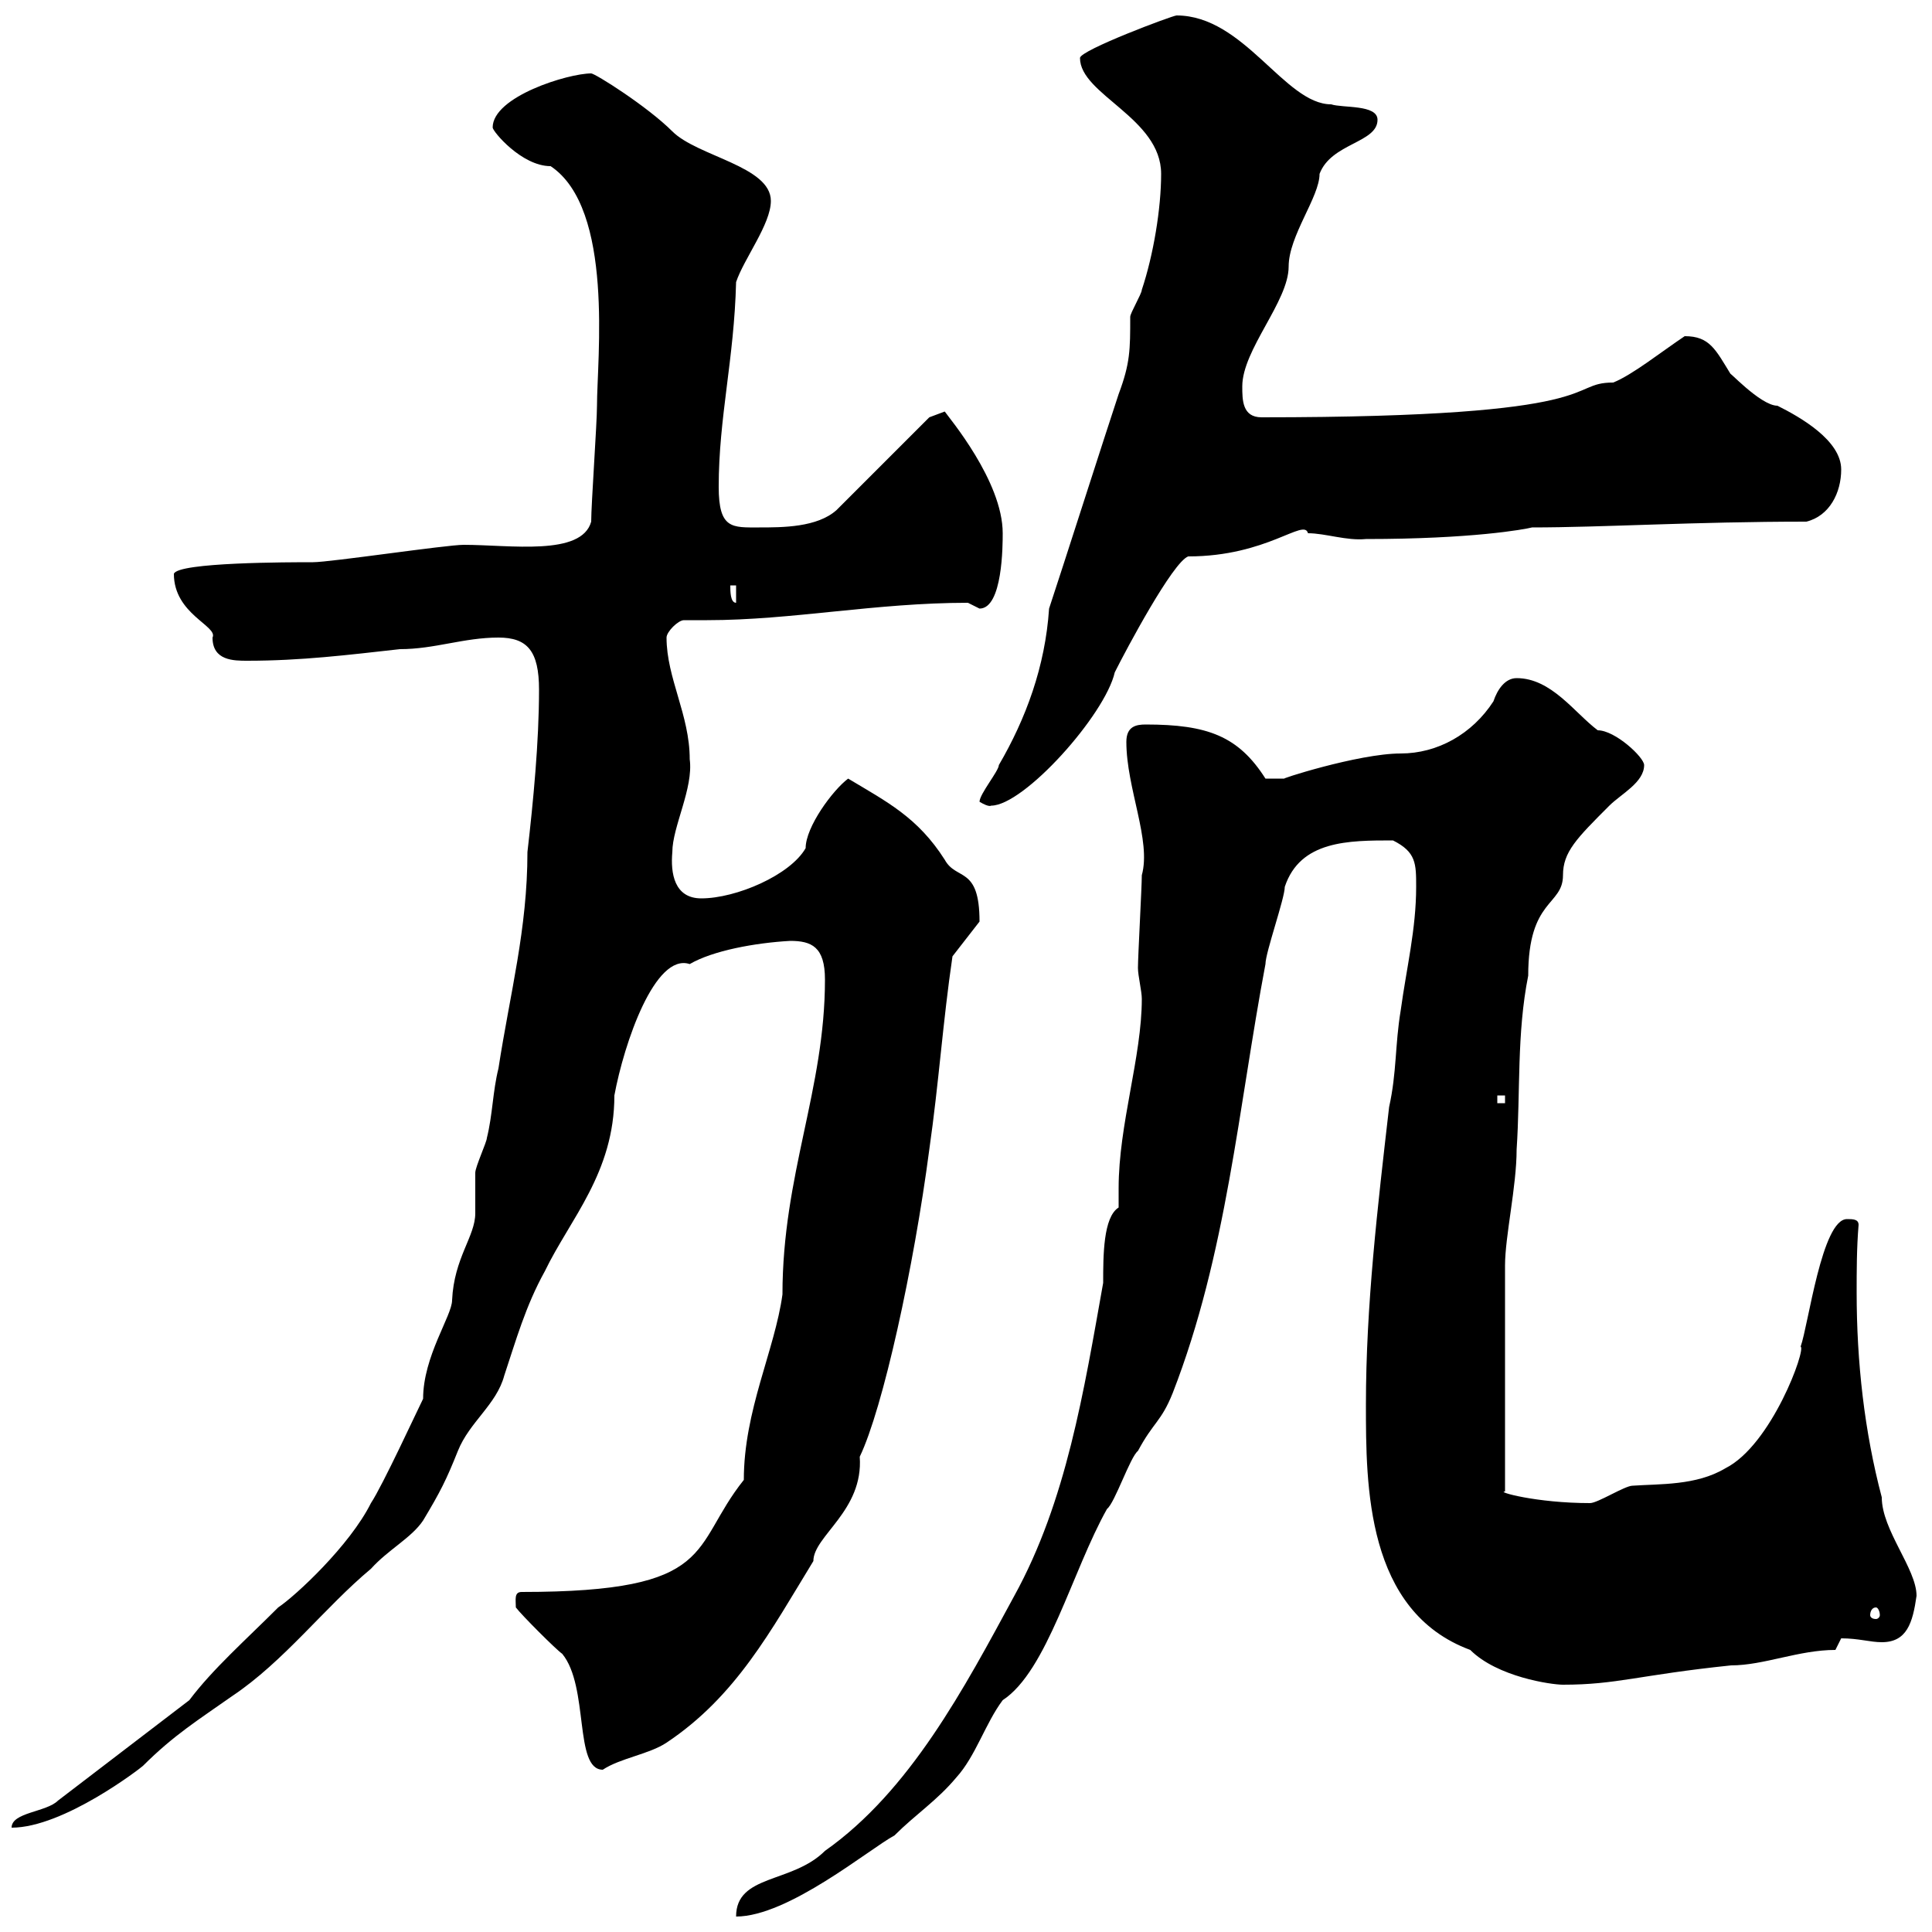 <svg xmlns="http://www.w3.org/2000/svg" xmlns:xlink="http://www.w3.org/1999/xlink" width="300" height="300"><path d="M173.70 187.50C171.30 189 171.30 195 171.30 199.20C168.30 216 165.60 233.10 157.50 247.80C149.70 262.20 141.30 278.10 128.10 287.40C123 292.50 114.30 291 114.30 297.60C122.40 297.60 135 287.10 138.90 285C142.20 281.70 145.50 279.60 148.50 276C151.50 272.70 153 267.60 155.70 264C162.60 259.50 166.50 243.90 171.90 234.30C173.10 233.40 175.50 226.20 176.70 225.30C179.10 220.80 180.30 220.80 182.10 216.30C190.50 194.70 192.30 171.90 196.50 149.70C196.50 147.90 199.50 139.50 199.50 137.70C201.90 130.50 209.40 130.50 216.30 130.50C219.90 132.30 219.90 134.10 219.90 137.70C219.90 144.30 218.40 150.30 217.50 156.90C216.60 162.30 216.90 166.50 215.70 171.90C213.90 187.50 212.10 202.80 212.10 218.10C212.10 230.70 212.10 250.20 228.30 256.20C232.50 260.40 240.90 261.60 242.70 261.60C251.10 261.60 254.40 260.10 268.80 258.60C273.90 258.60 279.30 256.20 285 256.20C285 256.20 285.90 254.40 285.90 254.40C288.60 254.40 290.40 255 292.20 255C296.10 255 297 252 297.60 247.80C297.60 243.60 292.20 237.60 292.20 232.50C289.50 222.30 288.30 211.50 288.30 200.70C288.30 197.40 288.30 193.80 288.60 190.20C288.60 189.30 287.70 189.30 286.80 189.30C282.90 189.30 280.80 205.80 279.60 209.10C280.50 209.40 275.10 224.40 267.90 228C263.40 230.70 257.70 230.40 253.50 230.70C252.30 230.70 248.10 233.40 246.90 233.40C238.50 233.40 232.20 231.60 233.70 231.60L233.70 196.50C233.70 192 235.50 184.20 235.50 178.50C236.10 169.50 235.50 160.50 237.30 151.50C237.30 139.50 242.70 140.70 242.70 135.90C242.70 132.30 244.80 130.20 249.90 125.10C251.70 123.30 255.30 121.50 255.30 118.80C255.30 117.60 250.80 113.40 248.10 113.40C244.50 110.70 240.90 105.30 235.50 105.30C233.70 105.30 232.50 107.10 231.90 108.90C228.60 114 223.20 117 217.50 117C210.90 117 198 121.20 199.50 120.90C198.30 120.90 196.50 120.90 196.50 120.90C192.30 114.30 187.50 112.50 177.90 112.50C176.40 112.50 174.90 112.80 174.90 115.20C174.90 122.40 178.80 130.50 177.30 135.90C177.30 137.70 176.70 148.50 176.70 150.30C176.70 151.50 177.30 153.90 177.30 155.10C177.30 164.10 173.70 174.60 173.70 184.50C173.70 185.70 173.70 186.30 173.70 187.50ZM83.70 107.10C83.70 115.20 82.80 124.50 81.90 132.30C81.90 144.30 79.20 154.20 77.40 165.90C76.50 169.50 76.50 173.10 75.60 176.70C75.60 177.30 73.80 181.20 73.80 182.10C73.80 183 73.80 187.50 73.80 188.40C73.80 192 70.50 195.30 70.20 201.90C70.20 204.30 65.70 210.60 65.70 217.20C64.80 219 59.40 230.70 57.60 233.40C54.30 240 45.90 247.80 43.20 249.60C38.10 254.70 33 259.20 29.40 264L9 279.60C7.20 281.40 1.80 281.40 1.80 283.80C9.90 283.80 21.90 274.50 22.20 274.20C27 269.40 30.90 267 36 263.40C44.10 258 50.40 249.60 57.60 243.60C60.30 240.60 63.90 238.80 65.70 236.10C68.40 231.60 69.30 229.80 71.10 225.30C72.90 220.80 77.10 218.10 78.30 213.60C80.10 208.20 81.60 202.80 84.60 197.40C88.50 189.30 95.40 182.10 95.40 170.10C96.90 162 101.70 147.90 107.10 149.70C110.70 147.60 117.30 146.40 122.70 146.10C126 146.10 128.10 147 128.10 152.10C128.10 169.20 121.50 182.40 121.50 201C120.30 209.70 115.50 219 115.50 229.80C107.10 240.30 111.60 247.20 81 247.20C79.80 247.20 80.10 248.40 80.10 249.60C81 250.80 86.40 256.20 87.30 256.80C91.50 261.90 89.10 274.80 93.60 274.80C96.30 273 100.80 272.40 103.50 270.60C114.30 263.40 119.70 253.20 126.30 242.40C126.30 238.50 134.10 234.60 133.50 226.20C137.10 218.70 141.90 196.80 144.30 178.50C145.80 168 146.40 158.70 147.90 148.50L152.10 143.10C152.10 134.40 148.50 136.80 146.70 133.50C142.50 126.90 137.70 124.50 131.70 120.90C129.30 122.70 125.10 128.40 125.10 131.70C122.70 135.90 114.30 139.50 108.90 139.50C104.70 139.50 104.10 135.60 104.40 132.30C104.40 128.40 107.70 122.40 107.10 117.90C107.10 111 103.50 105.30 103.50 99C103.50 98.10 105.30 96.30 106.20 96.30C107.10 96.30 108.30 96.30 109.80 96.30C123 96.30 135.90 93.60 150.30 93.60C150.30 93.60 152.10 94.50 152.10 94.50C155.70 94.50 155.70 84.60 155.70 82.80C155.70 74.70 147.30 64.80 146.70 63.90C146.70 63.90 144.30 64.80 144.30 64.80L129.90 79.20C126.90 81.90 121.50 81.90 117.90 81.90C113.70 81.90 111.60 82.20 111.60 75.60C111.60 64.80 114 55.80 114.30 43.80C115.50 40.20 119.70 34.80 119.70 31.20C119.70 25.80 108.30 24.30 104.40 20.40C100.50 16.50 92.40 11.40 91.80 11.40C88.20 11.40 76.50 15 76.50 19.80C76.50 20.40 81 25.80 85.50 25.80C95.40 32.40 92.70 55.80 92.70 63C92.70 65.70 91.80 78.30 91.80 81C90.30 86.40 79.20 84.60 72 84.60C69.30 84.60 51.30 87.30 48.60 87.30C45 87.30 27.60 87.30 27 89.10C27 95.40 33.90 97.20 33 99C33 102.60 36.30 102.60 38.40 102.60C46.80 102.60 54 101.70 62.10 100.80C67.50 100.80 72 99 77.40 99C81.90 99 83.70 101.10 83.70 107.10ZM291.30 249.60C291.60 249.60 291.90 250.20 291.90 250.80C291.90 251.10 291.60 251.40 291.30 251.40C290.70 251.40 290.40 251.10 290.40 250.80C290.40 250.20 290.70 249.60 291.30 249.60ZM232.50 170.10L233.70 170.10L233.70 171.30L232.50 171.30ZM152.10 124.50C153.60 125.40 153.90 125.10 153.90 125.10C159 125.10 171.60 111 173.10 104.40C174.90 100.80 182.10 87.30 184.50 86.40C196.80 86.40 202.50 80.40 203.10 82.80C205.80 82.80 209.10 84 212.10 83.70C228.60 83.70 236.70 82.20 237.90 81.90C248.70 81.90 263.10 81 280.50 81C284.10 80.10 285.90 76.50 285.90 72.90C285.90 68.40 279.60 64.80 276 63C273.30 63 267.90 57 268.80 58.20C266.40 54.30 265.50 52.20 261.60 52.20C258 54.60 253.50 58.20 250.50 59.40C243 59.40 250.80 64.80 195.90 64.80C192.90 64.80 192.90 62.10 192.90 60C192.90 54.30 200.10 46.80 200.10 41.40C200.10 36.60 204.90 30.60 204.90 27C206.70 22.20 213.90 22.20 213.90 18.60C213.90 16.20 208.50 16.80 206.70 16.20C199.50 16.20 193.20 2.40 182.70 2.40C182.10 2.40 167.70 7.80 167.70 9C167.70 14.70 180.30 18.30 180.30 27C180.30 32.40 179.10 39.60 177.30 45C177.30 45.60 175.50 48.60 175.50 49.20C175.50 54.30 175.50 56.40 173.70 61.20C171.90 66.60 164.70 89.10 162.90 94.50C162.30 103.50 159.30 111.60 155.10 118.80C155.10 119.70 152.10 123.30 152.10 124.50ZM113.40 90.90L114.30 90.90L114.30 93.60C113.40 93.60 113.40 91.80 113.40 90.90Z"/></svg>